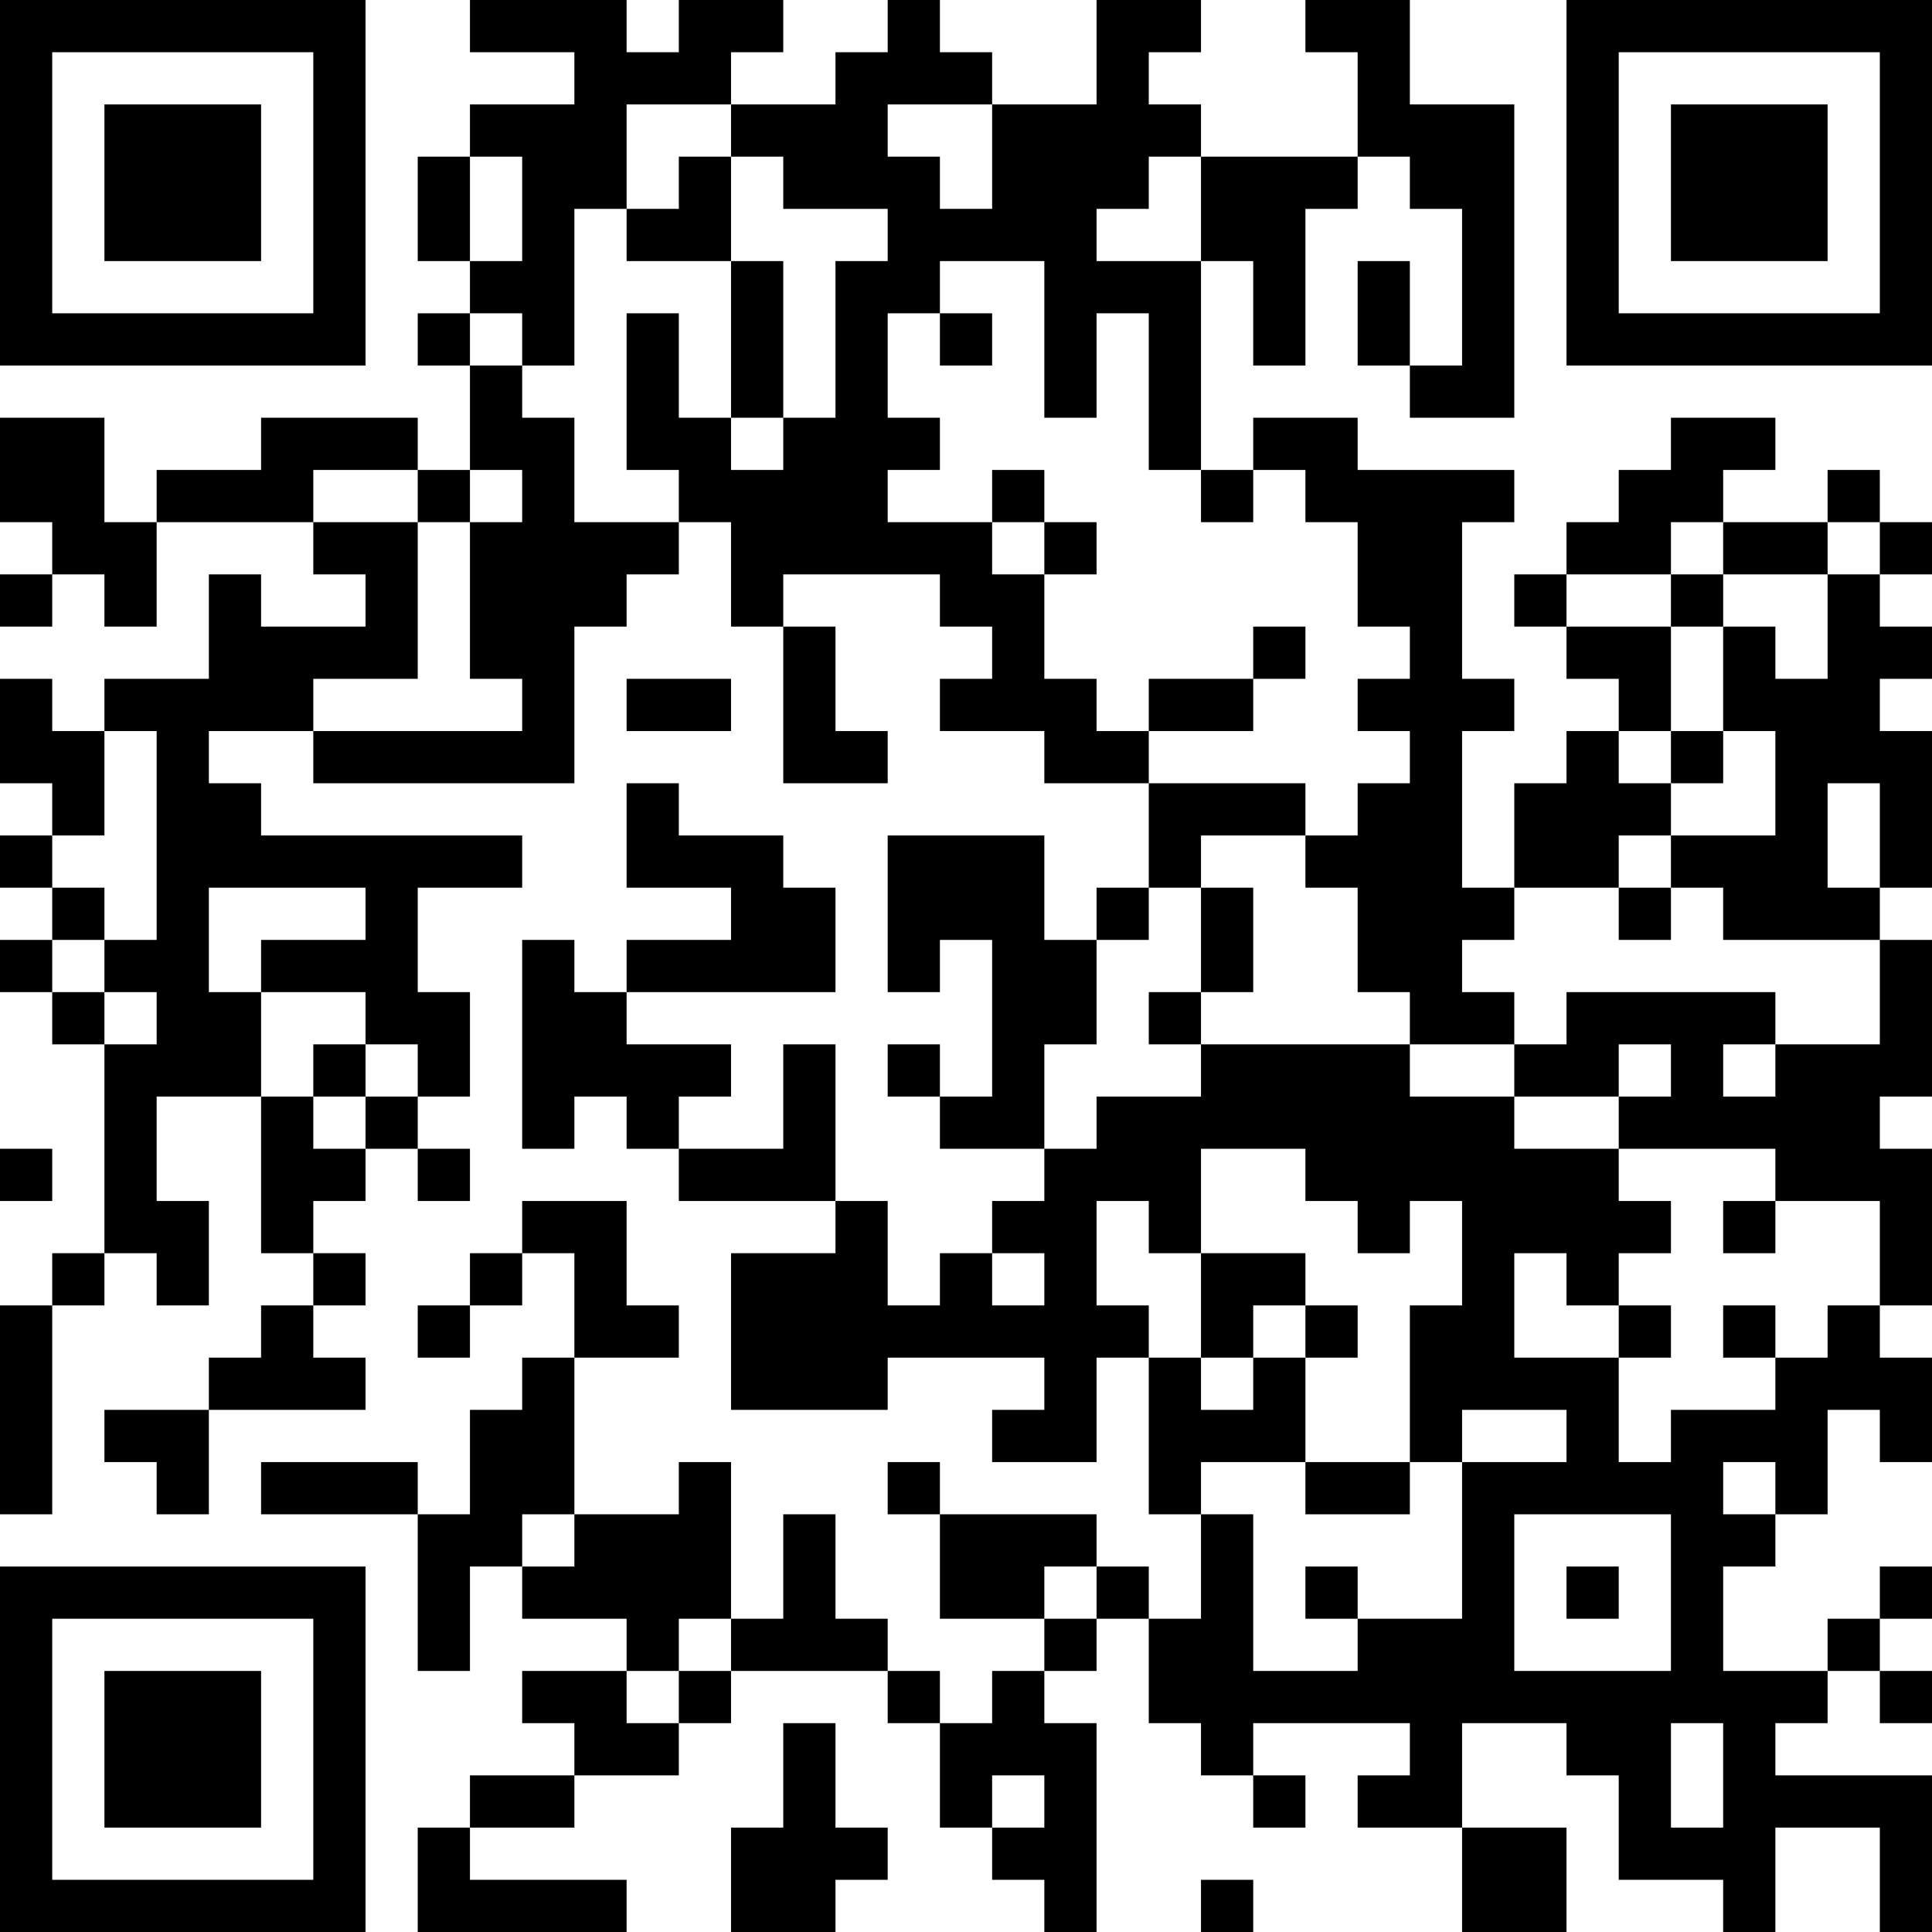 <?xml version="1.0" encoding="UTF-8"?>
<svg xmlns="http://www.w3.org/2000/svg" version="1.1" width="400" height="400" viewBox="0 0 400 400"><rect x="0" y="0" width="400" height="400" fill="#ffffff"/><g transform="scale(10.811)"><g transform="translate(0,0)"><path fill-rule="evenodd" d="M9 0L9 1L11 1L11 2L9 2L9 3L8 3L8 5L9 5L9 6L8 6L8 7L9 7L9 9L8 9L8 8L5 8L5 9L3 9L3 10L2 10L2 8L0 8L0 10L1 10L1 11L0 11L0 12L1 12L1 11L2 11L2 12L3 12L3 10L6 10L6 11L7 11L7 12L5 12L5 11L4 11L4 13L2 13L2 14L1 14L1 13L0 13L0 15L1 15L1 16L0 16L0 17L1 17L1 18L0 18L0 19L1 19L1 20L2 20L2 24L1 24L1 25L0 25L0 29L1 29L1 25L2 25L2 24L3 24L3 25L4 25L4 23L3 23L3 21L5 21L5 24L6 24L6 25L5 25L5 26L4 26L4 27L2 27L2 28L3 28L3 29L4 29L4 27L7 27L7 26L6 26L6 25L7 25L7 24L6 24L6 23L7 23L7 22L8 22L8 23L9 23L9 22L8 22L8 21L9 21L9 19L8 19L8 17L10 17L10 16L5 16L5 15L4 15L4 14L6 14L6 15L11 15L11 12L12 12L12 11L13 11L13 10L14 10L14 12L15 12L15 15L17 15L17 14L16 14L16 12L15 12L15 11L18 11L18 12L19 12L19 13L18 13L18 14L20 14L20 15L22 15L22 17L21 17L21 18L20 18L20 16L17 16L17 19L18 19L18 18L19 18L19 21L18 21L18 20L17 20L17 21L18 21L18 22L20 22L20 23L19 23L19 24L18 24L18 25L17 25L17 23L16 23L16 20L15 20L15 22L13 22L13 21L14 21L14 20L12 20L12 19L16 19L16 17L15 17L15 16L13 16L13 15L12 15L12 17L14 17L14 18L12 18L12 19L11 19L11 18L10 18L10 22L11 22L11 21L12 21L12 22L13 22L13 23L16 23L16 24L14 24L14 27L17 27L17 26L20 26L20 27L19 27L19 28L21 28L21 26L22 26L22 29L23 29L23 31L22 31L22 30L21 30L21 29L18 29L18 28L17 28L17 29L18 29L18 31L20 31L20 32L19 32L19 33L18 33L18 32L17 32L17 31L16 31L16 29L15 29L15 31L14 31L14 28L13 28L13 29L11 29L11 26L13 26L13 25L12 25L12 23L10 23L10 24L9 24L9 25L8 25L8 26L9 26L9 25L10 25L10 24L11 24L11 26L10 26L10 27L9 27L9 29L8 29L8 28L5 28L5 29L8 29L8 32L9 32L9 30L10 30L10 31L12 31L12 32L10 32L10 33L11 33L11 34L9 34L9 35L8 35L8 37L12 37L12 36L9 36L9 35L11 35L11 34L13 34L13 33L14 33L14 32L17 32L17 33L18 33L18 35L19 35L19 36L20 36L20 37L21 37L21 33L20 33L20 32L21 32L21 31L22 31L22 33L23 33L23 34L24 34L24 35L25 35L25 34L24 34L24 33L27 33L27 34L26 34L26 35L28 35L28 37L30 37L30 35L28 35L28 33L30 33L30 34L31 34L31 36L33 36L33 37L34 37L34 35L36 35L36 37L37 37L37 34L34 34L34 33L35 33L35 32L36 32L36 33L37 33L37 32L36 32L36 31L37 31L37 30L36 30L36 31L35 31L35 32L33 32L33 30L34 30L34 29L35 29L35 27L36 27L36 28L37 28L37 26L36 26L36 25L37 25L37 22L36 22L36 21L37 21L37 18L36 18L36 17L37 17L37 14L36 14L36 13L37 13L37 12L36 12L36 11L37 11L37 10L36 10L36 9L35 9L35 10L33 10L33 9L34 9L34 8L32 8L32 9L31 9L31 10L30 10L30 11L29 11L29 12L30 12L30 13L31 13L31 14L30 14L30 15L29 15L29 17L28 17L28 14L29 14L29 13L28 13L28 10L29 10L29 9L26 9L26 8L24 8L24 9L23 9L23 5L24 5L24 7L25 7L25 4L26 4L26 3L27 3L27 4L28 4L28 7L27 7L27 5L26 5L26 7L27 7L27 8L29 8L29 2L27 2L27 0L25 0L25 1L26 1L26 3L23 3L23 2L22 2L22 1L23 1L23 0L21 0L21 2L19 2L19 1L18 1L18 0L17 0L17 1L16 1L16 2L14 2L14 1L15 1L15 0L13 0L13 1L12 1L12 0ZM12 2L12 4L11 4L11 7L10 7L10 6L9 6L9 7L10 7L10 8L11 8L11 10L13 10L13 9L12 9L12 6L13 6L13 8L14 8L14 9L15 9L15 8L16 8L16 5L17 5L17 4L15 4L15 3L14 3L14 2ZM17 2L17 3L18 3L18 4L19 4L19 2ZM9 3L9 5L10 5L10 3ZM13 3L13 4L12 4L12 5L14 5L14 8L15 8L15 5L14 5L14 3ZM22 3L22 4L21 4L21 5L23 5L23 3ZM18 5L18 6L17 6L17 8L18 8L18 9L17 9L17 10L19 10L19 11L20 11L20 13L21 13L21 14L22 14L22 15L25 15L25 16L23 16L23 17L22 17L22 18L21 18L21 20L20 20L20 22L21 22L21 21L23 21L23 20L27 20L27 21L29 21L29 22L31 22L31 23L32 23L32 24L31 24L31 25L30 25L30 24L29 24L29 26L31 26L31 28L32 28L32 27L34 27L34 26L35 26L35 25L36 25L36 23L34 23L34 22L31 22L31 21L32 21L32 20L31 20L31 21L29 21L29 20L30 20L30 19L34 19L34 20L33 20L33 21L34 21L34 20L36 20L36 18L33 18L33 17L32 17L32 16L34 16L34 14L33 14L33 12L34 12L34 13L35 13L35 11L36 11L36 10L35 10L35 11L33 11L33 10L32 10L32 11L30 11L30 12L32 12L32 14L31 14L31 15L32 15L32 16L31 16L31 17L29 17L29 18L28 18L28 19L29 19L29 20L27 20L27 19L26 19L26 17L25 17L25 16L26 16L26 15L27 15L27 14L26 14L26 13L27 13L27 12L26 12L26 10L25 10L25 9L24 9L24 10L23 10L23 9L22 9L22 6L21 6L21 8L20 8L20 5ZM18 6L18 7L19 7L19 6ZM6 9L6 10L8 10L8 13L6 13L6 14L10 14L10 13L9 13L9 10L10 10L10 9L9 9L9 10L8 10L8 9ZM19 9L19 10L20 10L20 11L21 11L21 10L20 10L20 9ZM32 11L32 12L33 12L33 11ZM24 12L24 13L22 13L22 14L24 14L24 13L25 13L25 12ZM12 13L12 14L14 14L14 13ZM2 14L2 16L1 16L1 17L2 17L2 18L1 18L1 19L2 19L2 20L3 20L3 19L2 19L2 18L3 18L3 14ZM32 14L32 15L33 15L33 14ZM35 15L35 17L36 17L36 15ZM4 17L4 19L5 19L5 21L6 21L6 22L7 22L7 21L8 21L8 20L7 20L7 19L5 19L5 18L7 18L7 17ZM23 17L23 19L22 19L22 20L23 20L23 19L24 19L24 17ZM31 17L31 18L32 18L32 17ZM6 20L6 21L7 21L7 20ZM0 22L0 23L1 23L1 22ZM23 22L23 24L22 24L22 23L21 23L21 25L22 25L22 26L23 26L23 27L24 27L24 26L25 26L25 28L23 28L23 29L24 29L24 32L26 32L26 31L28 31L28 28L30 28L30 27L28 27L28 28L27 28L27 25L28 25L28 23L27 23L27 24L26 24L26 23L25 23L25 22ZM33 23L33 24L34 24L34 23ZM19 24L19 25L20 25L20 24ZM23 24L23 26L24 26L24 25L25 25L25 26L26 26L26 25L25 25L25 24ZM31 25L31 26L32 26L32 25ZM33 25L33 26L34 26L34 25ZM25 28L25 29L27 29L27 28ZM33 28L33 29L34 29L34 28ZM10 29L10 30L11 30L11 29ZM29 29L29 32L32 32L32 29ZM20 30L20 31L21 31L21 30ZM25 30L25 31L26 31L26 30ZM30 30L30 31L31 31L31 30ZM13 31L13 32L12 32L12 33L13 33L13 32L14 32L14 31ZM15 33L15 35L14 35L14 37L16 37L16 36L17 36L17 35L16 35L16 33ZM32 33L32 35L33 35L33 33ZM19 34L19 35L20 35L20 34ZM23 36L23 37L24 37L24 36ZM0 0L0 7L7 7L7 0ZM1 1L1 6L6 6L6 1ZM2 2L2 5L5 5L5 2ZM30 0L30 7L37 7L37 0ZM31 1L31 6L36 6L36 1ZM32 2L32 5L35 5L35 2ZM0 30L0 37L7 37L7 30ZM1 31L1 36L6 36L6 31ZM2 32L2 35L5 35L5 32Z" fill="#000000"/></g></g></svg>
